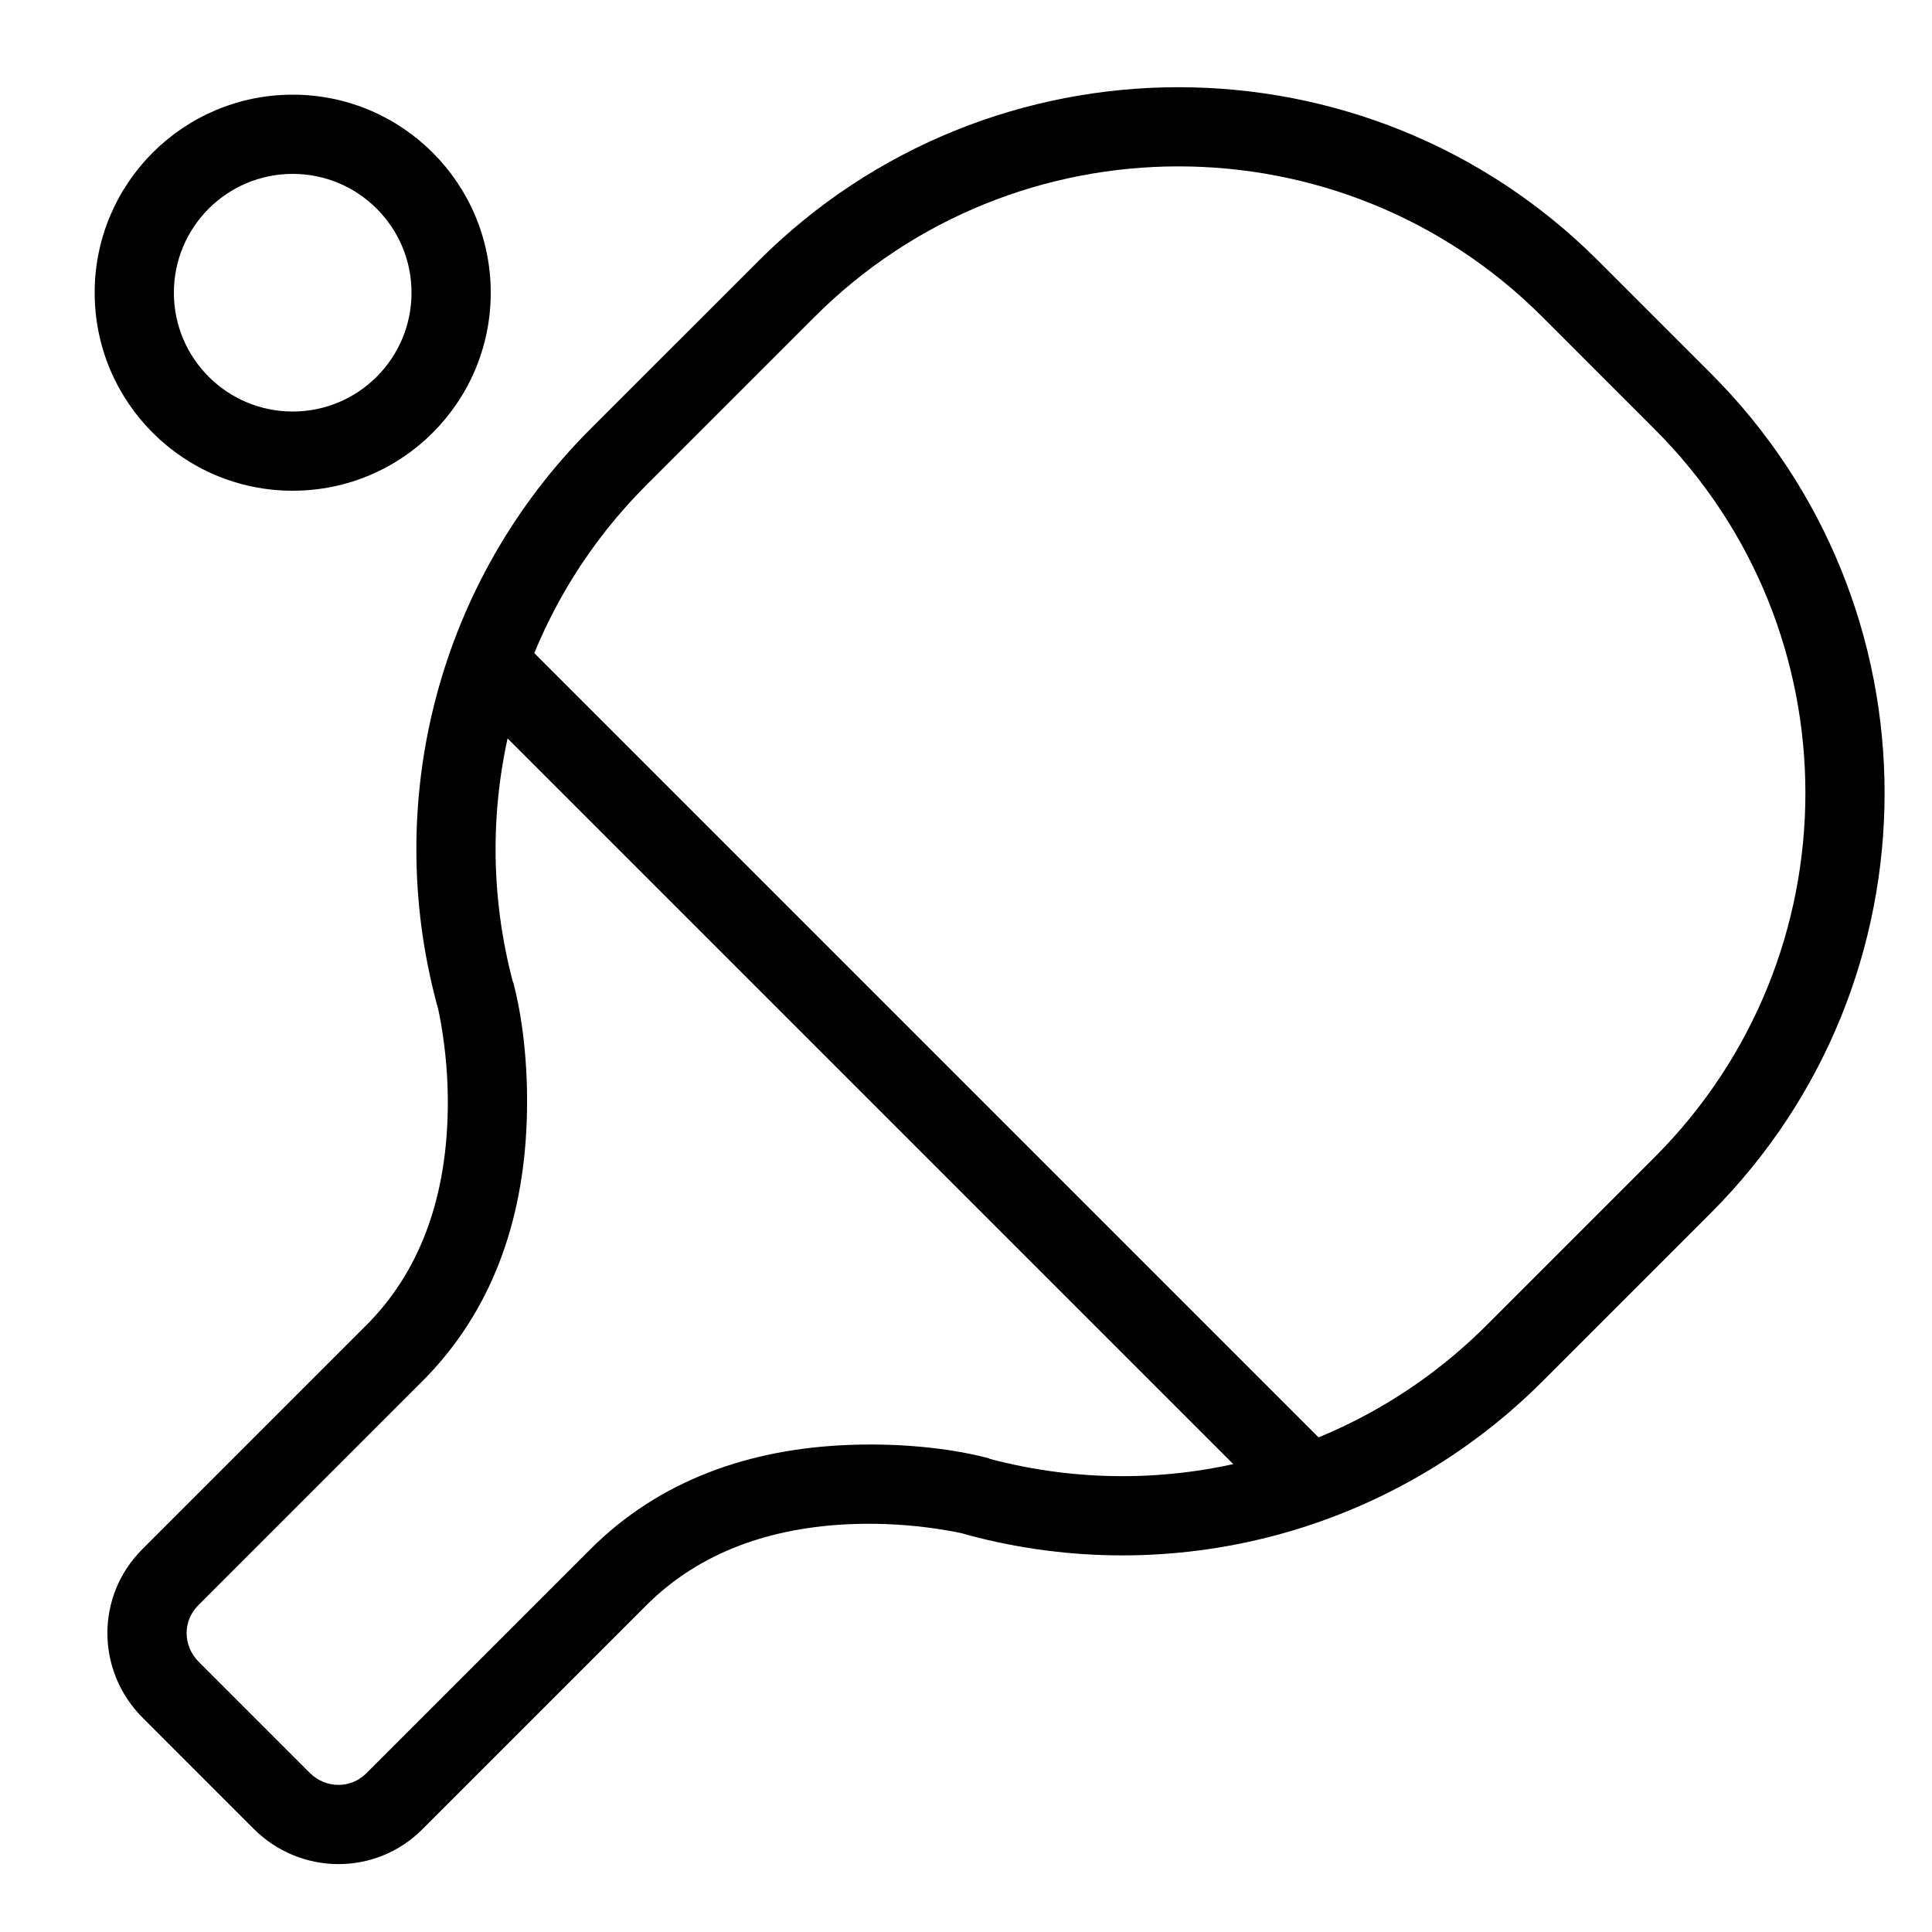 <?xml version="1.0" encoding="UTF-8"?>
<!-- Uploaded to: ICON Repo, www.iconrepo.com, Generator: ICON Repo Mixer Tools -->
<svg fill="#000000" width="800px" height="800px" version="1.1" viewBox="144 144 512 512" xmlns="http://www.w3.org/2000/svg">
 <g fill-rule="evenodd">
  <path d="m315.29 272.55 44.535-44.531c53.227-53.23 139.74-53.215 192.88-0.074l29.848 29.852c53.227 53.223 53.184 139.62-0.07 192.88l-44.535 44.535c-34.84 34.836-85.09 47.824-131.85 35.348-5.602-1.492-11.352 1.836-12.848 7.438-1.492 5.602 1.836 11.352 7.438 12.848 53.922 14.387 111.91-0.602 152.1-40.789l44.535-44.535c61.449-61.449 61.496-161.14 0.07-222.56l-29.848-29.852c-61.34-61.336-161.14-61.355-222.57 0.074l-44.535 44.531c-40.164 40.168-55.121 98.145-40.762 152.07 1.492 5.602 7.242 8.934 12.844 7.441 5.602-1.492 8.934-7.242 7.441-12.844-12.453-46.766 0.508-97.008 35.32-131.82z"/>
  <path d="m478.56 539.74 7.422 7.422 14.844-14.844-222.65-222.65-14.844 14.844z"/>
  <path d="m261.36 418.29c1.027 6.977 1.527 14.504 1.242 22.246-0.793 21.637-7.402 40.543-21.535 54.672l-59.379 59.379c-12.344 12.344-12.309 32.215 0.145 44.668l29.406 29.41c12.375 12.371 32.316 12.492 44.668 0.141l59.379-59.379c14.129-14.129 33.035-20.742 54.672-21.535 7.746-0.285 15.27 0.215 22.246 1.246 4.121 0.605 7.074 1.238 8.527 1.629l5.453-20.27c-8.242-2.219-21.359-4.156-36.992-3.582-26.512 0.969-50.41 9.328-68.75 27.668l-59.379 59.379c-4.113 4.113-10.762 4.074-14.98-0.141l-29.406-29.41c-4.266-4.266-4.277-10.844-0.145-14.98l59.379-59.379c18.34-18.336 26.699-42.238 27.672-68.75 0.57-15.633-1.367-28.746-3.582-36.988l-20.273 5.453c0.391 1.453 1.023 4.402 1.633 8.523z"/>
  <path d="m274.05 221.57c0-28.984-23.496-52.48-52.48-52.48s-52.48 23.496-52.48 52.48 23.496 52.48 52.48 52.48 52.48-23.496 52.48-52.48zm-83.969 0c0-17.391 14.098-31.488 31.488-31.488s31.488 14.098 31.488 31.488-14.098 31.488-31.488 31.488-31.488-14.098-31.488-31.488z"/>
 </g>
</svg>